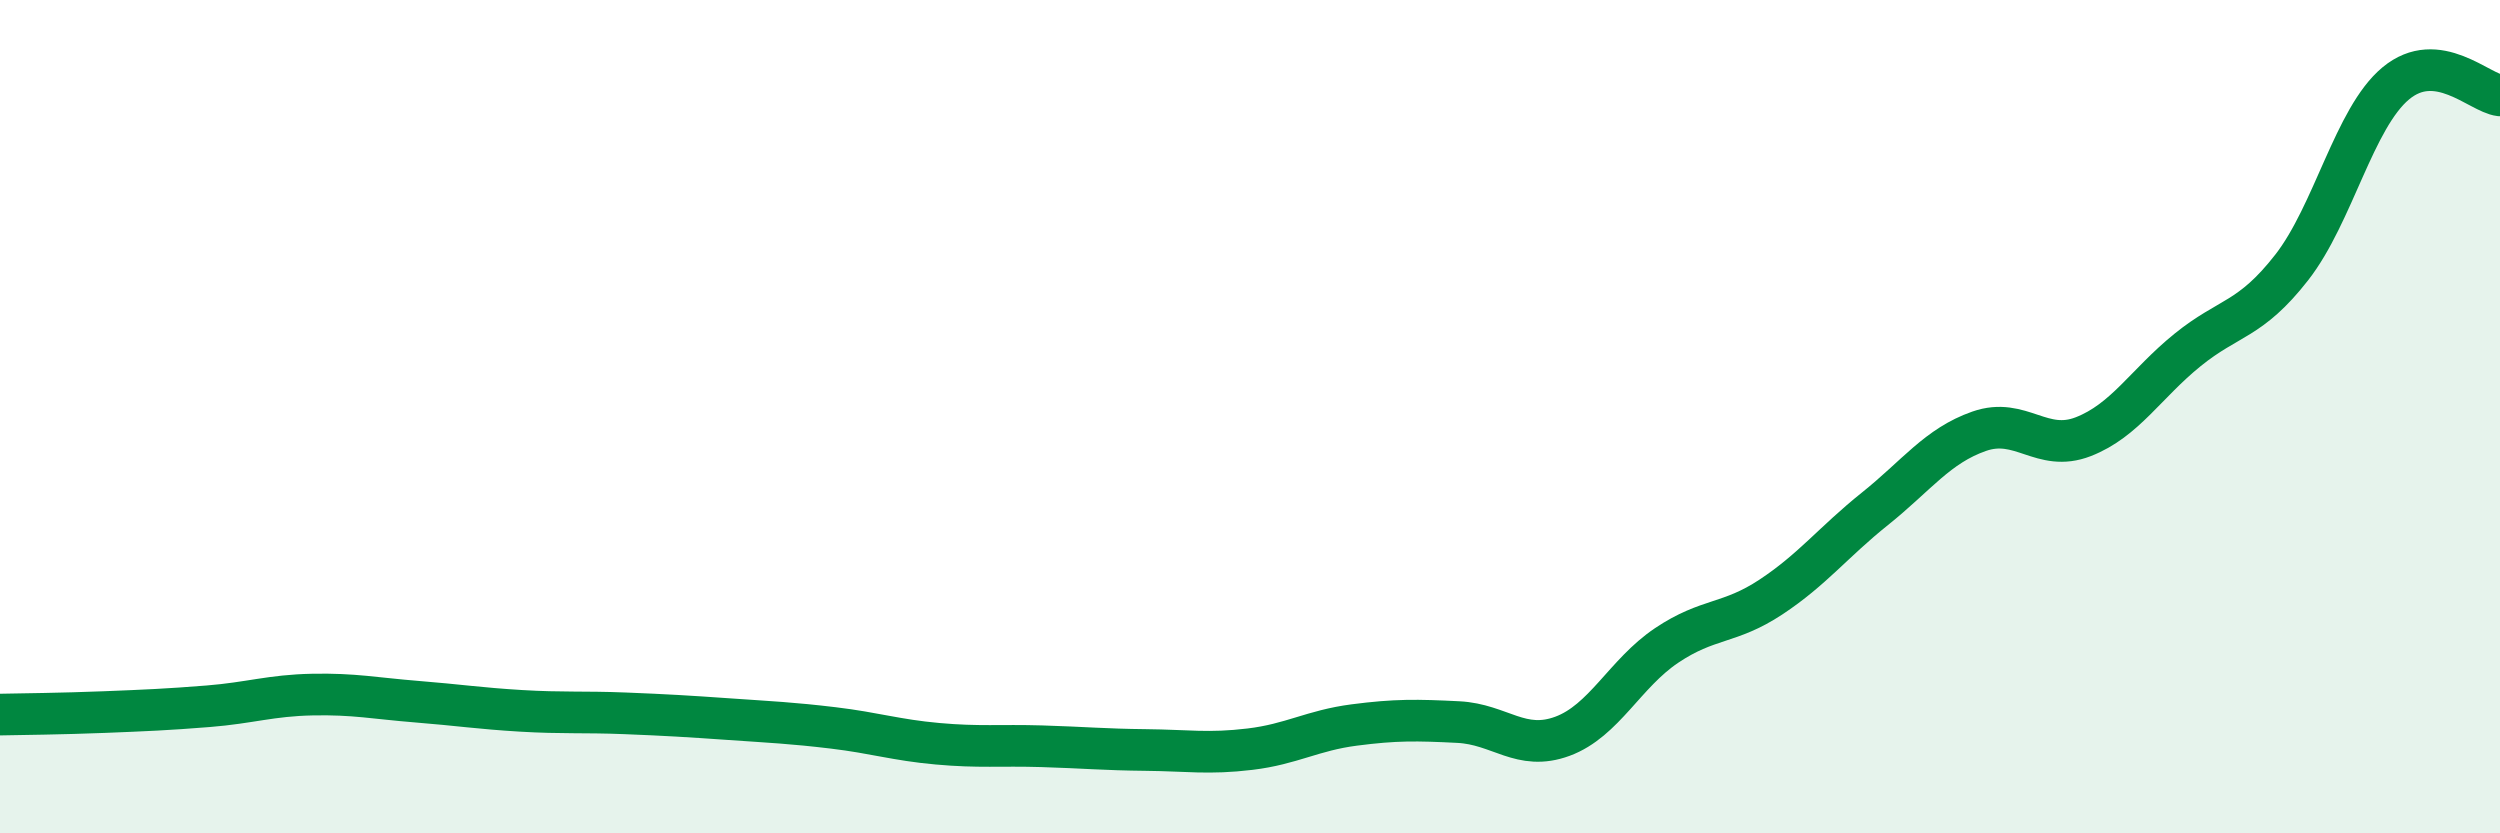 
    <svg width="60" height="20" viewBox="0 0 60 20" xmlns="http://www.w3.org/2000/svg">
      <path
        d="M 0,17.15 C 0.5,17.14 1.5,17.13 2.5,17.09 C 3.5,17.05 4,17.03 5,16.95 C 6,16.87 6.5,16.69 7.5,16.67 C 8.5,16.65 9,16.76 10,16.84 C 11,16.92 11.5,17 12.5,17.06 C 13.5,17.12 14,17.08 15,17.12 C 16,17.16 16.5,17.19 17.5,17.26 C 18.5,17.33 19,17.35 20,17.47 C 21,17.59 21.5,17.76 22.5,17.85 C 23.5,17.94 24,17.88 25,17.91 C 26,17.94 26.5,17.99 27.5,18 C 28.5,18.01 29,18.1 30,17.98 C 31,17.86 31.5,17.53 32.5,17.4 C 33.5,17.27 34,17.28 35,17.33 C 36,17.38 36.5,18.04 37.5,17.67 C 38.5,17.3 39,16.16 40,15.49 C 41,14.82 41.5,14.99 42.5,14.33 C 43.5,13.67 44,13.01 45,12.21 C 46,11.41 46.5,10.7 47.5,10.35 C 48.5,10 49,10.87 50,10.48 C 51,10.09 51.5,9.21 52.5,8.4 C 53.5,7.59 54,7.7 55,6.42 C 56,5.14 56.5,2.83 57.5,2 C 58.5,1.17 59.5,2.23 60,2.29L60 20L0 20Z"
        fill="#008740"
        opacity="0.1"
        stroke-linecap="round"
        stroke-linejoin="round"
      />
      <path
        d="M 0,17.15 C 0.5,17.14 1.5,17.13 2.5,17.09 C 3.5,17.05 4,17.03 5,16.95 C 6,16.87 6.5,16.69 7.5,16.67 C 8.5,16.65 9,16.76 10,16.84 C 11,16.92 11.5,17 12.5,17.06 C 13.5,17.12 14,17.08 15,17.12 C 16,17.16 16.5,17.19 17.5,17.26 C 18.5,17.33 19,17.35 20,17.47 C 21,17.59 21.5,17.76 22.5,17.85 C 23.5,17.94 24,17.88 25,17.91 C 26,17.94 26.5,17.99 27.5,18 C 28.5,18.01 29,18.1 30,17.98 C 31,17.86 31.5,17.53 32.5,17.4 C 33.5,17.27 34,17.28 35,17.33 C 36,17.38 36.5,18.04 37.5,17.67 C 38.5,17.3 39,16.16 40,15.49 C 41,14.82 41.5,14.99 42.5,14.33 C 43.5,13.67 44,13.01 45,12.21 C 46,11.41 46.5,10.7 47.5,10.35 C 48.5,10 49,10.87 50,10.48 C 51,10.09 51.5,9.21 52.5,8.4 C 53.5,7.59 54,7.7 55,6.42 C 56,5.14 56.5,2.83 57.5,2 C 58.5,1.17 59.5,2.23 60,2.29"
        stroke="#008740"
        stroke-width="1"
        fill="none"
        stroke-linecap="round"
        stroke-linejoin="round"
      />
    </svg>
  